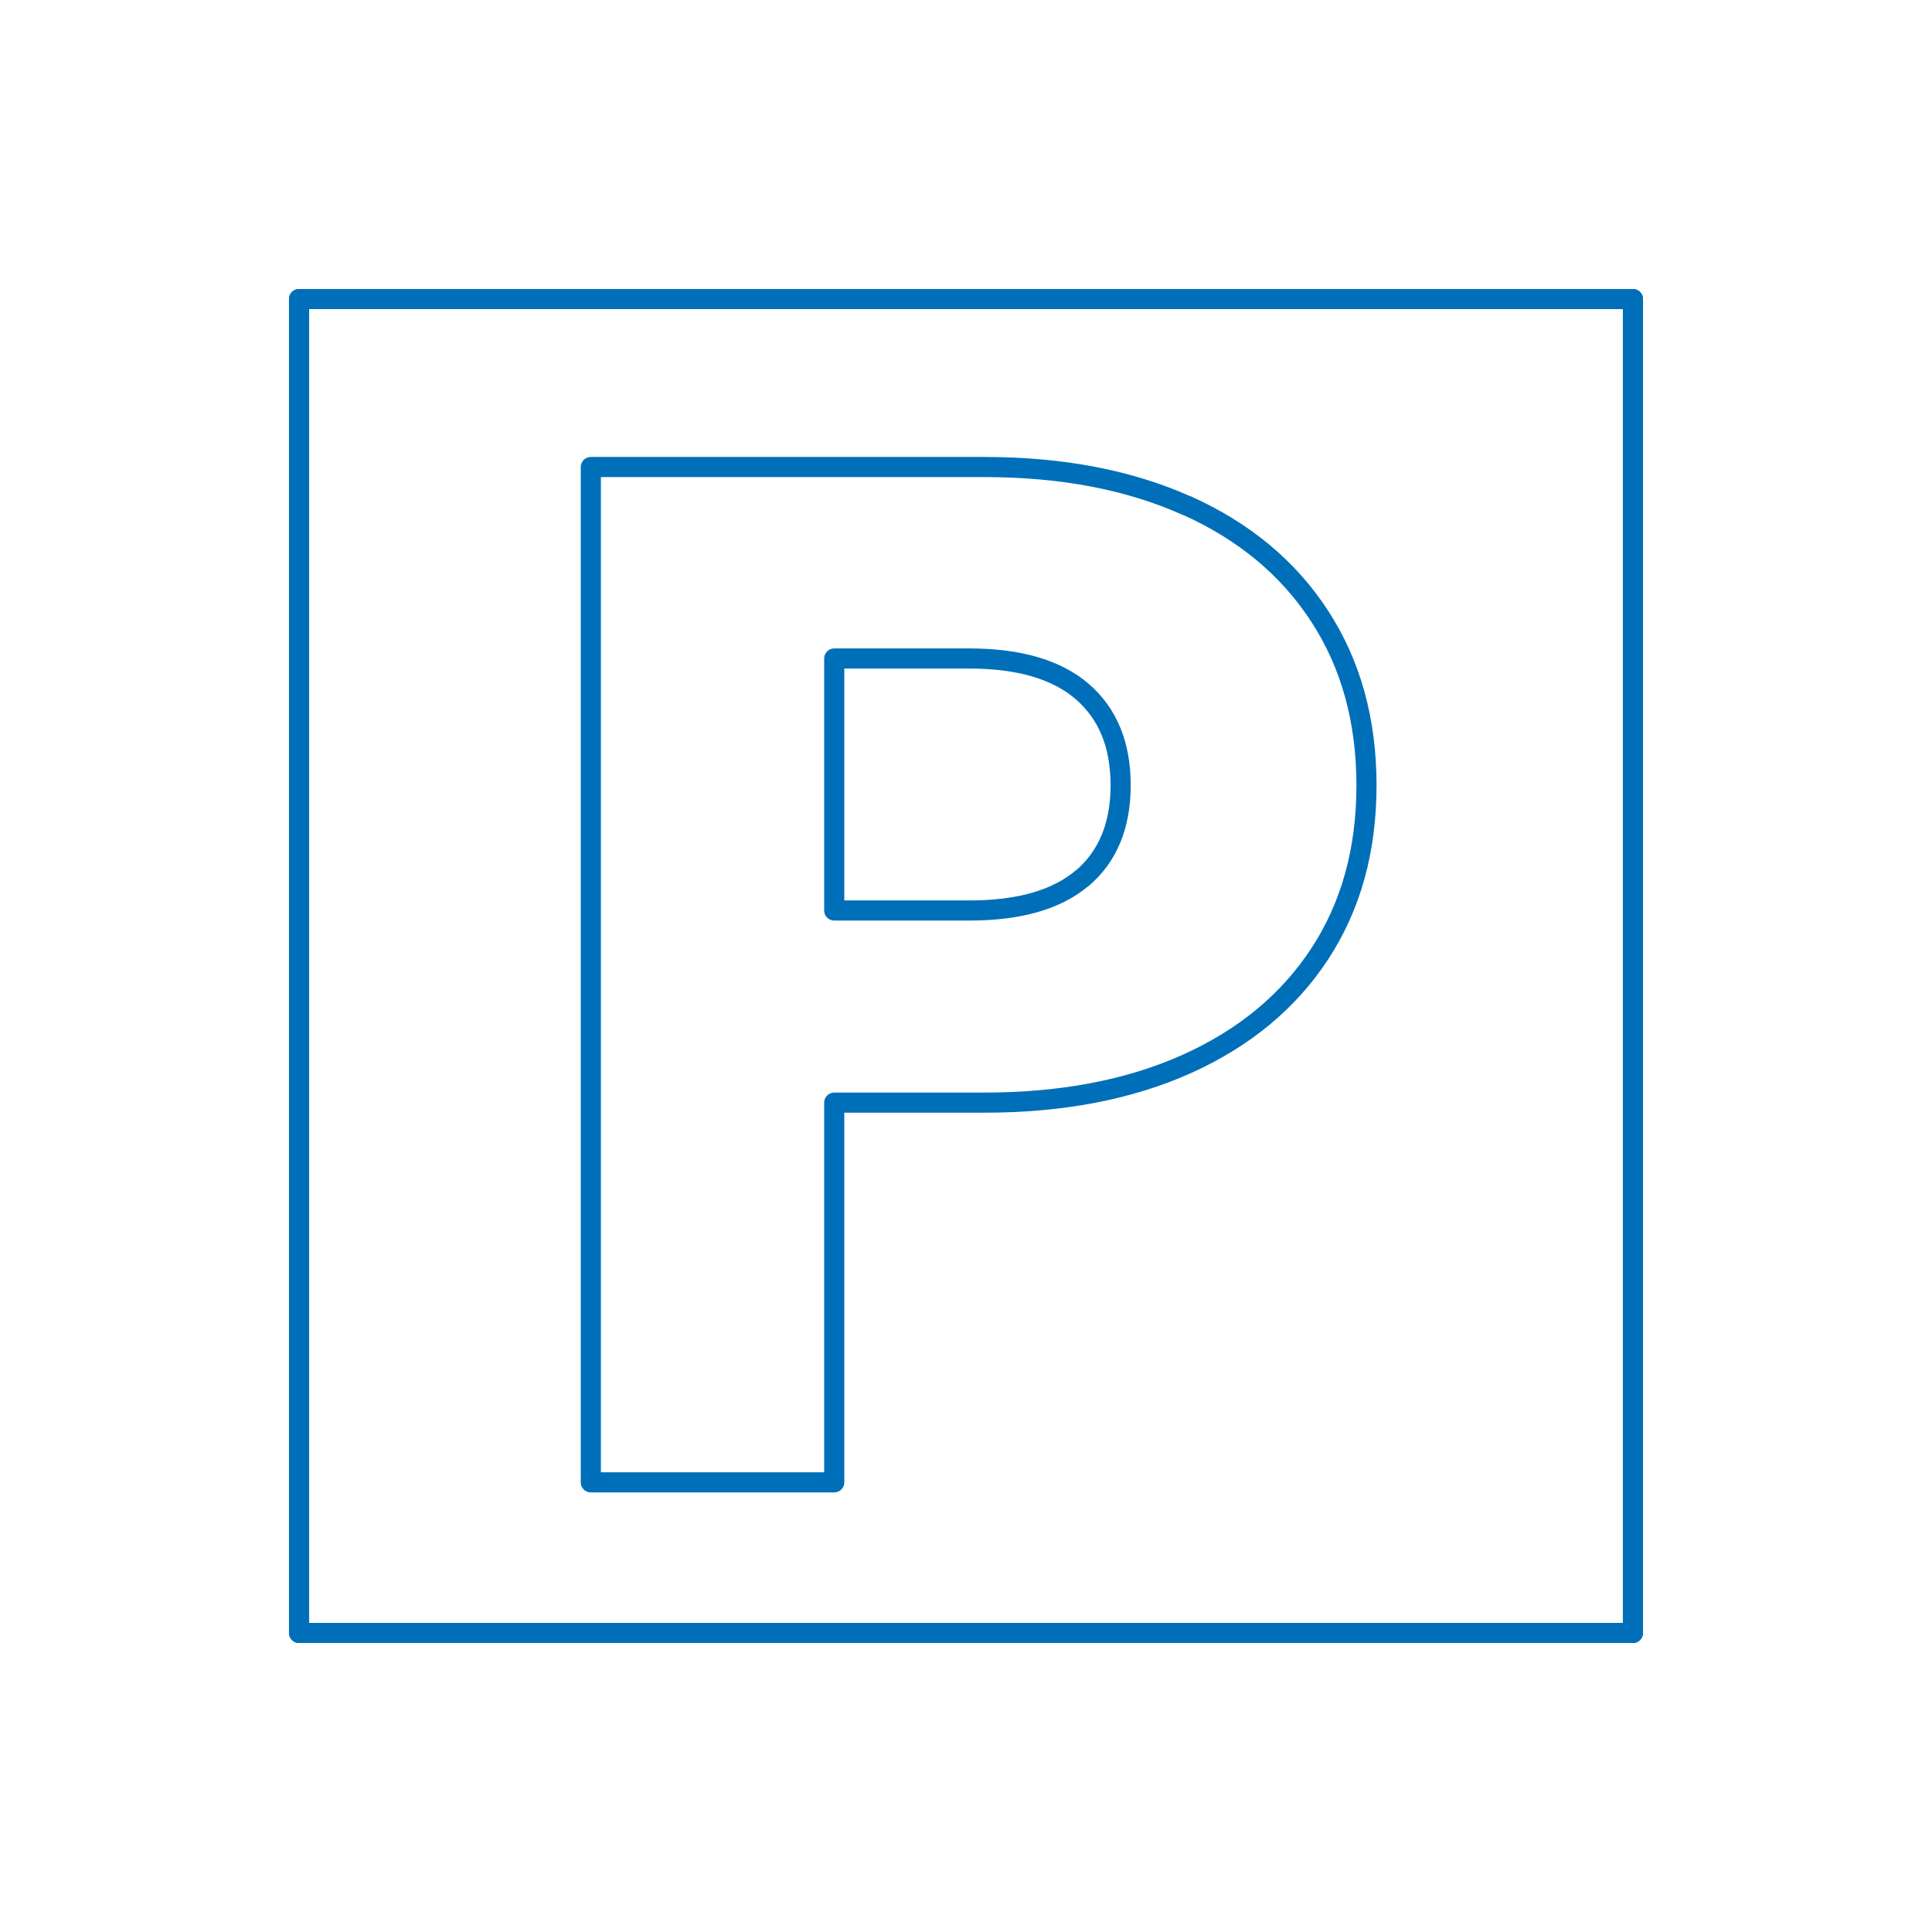 <?xml version="1.0" encoding="UTF-8"?>
<svg id="Graphics" xmlns="http://www.w3.org/2000/svg" viewBox="0 0 119.06 119.06">
  <defs>
    <style>
      .cls-1 {
        fill: none;
        stroke: #006fb9;
        stroke-linecap: round;
        stroke-linejoin: round;
        stroke-width: 1.24px;
      }
    </style>
  </defs>
  <path class="cls-1" d="m73.15,31.16c3.53,1.59,6.26,3.86,8.18,6.82,1.92,2.95,2.88,6.43,2.88,10.42s-.96,7.45-2.88,10.38c-1.92,2.93-4.65,5.19-8.18,6.78-3.54,1.59-7.7,2.39-12.5,2.39h-9.24v23.4h-15V28.78h24.24c4.8,0,8.96.8,12.5,2.39Zm-6.44,22.95c1.56-1.34,2.35-3.24,2.35-5.72s-.78-4.39-2.35-5.76c-1.57-1.36-3.89-2.05-6.97-2.05h-8.33v15.53h8.33c3.08,0,5.4-.67,6.97-2.01Z"/>
  <rect class="cls-1" x="18.43" y="18.43" width="82.2" height="82.2"/>
  <rect class="cls-1" x="18.43" y="18.43" width="82.2" height="82.2"/>
</svg>